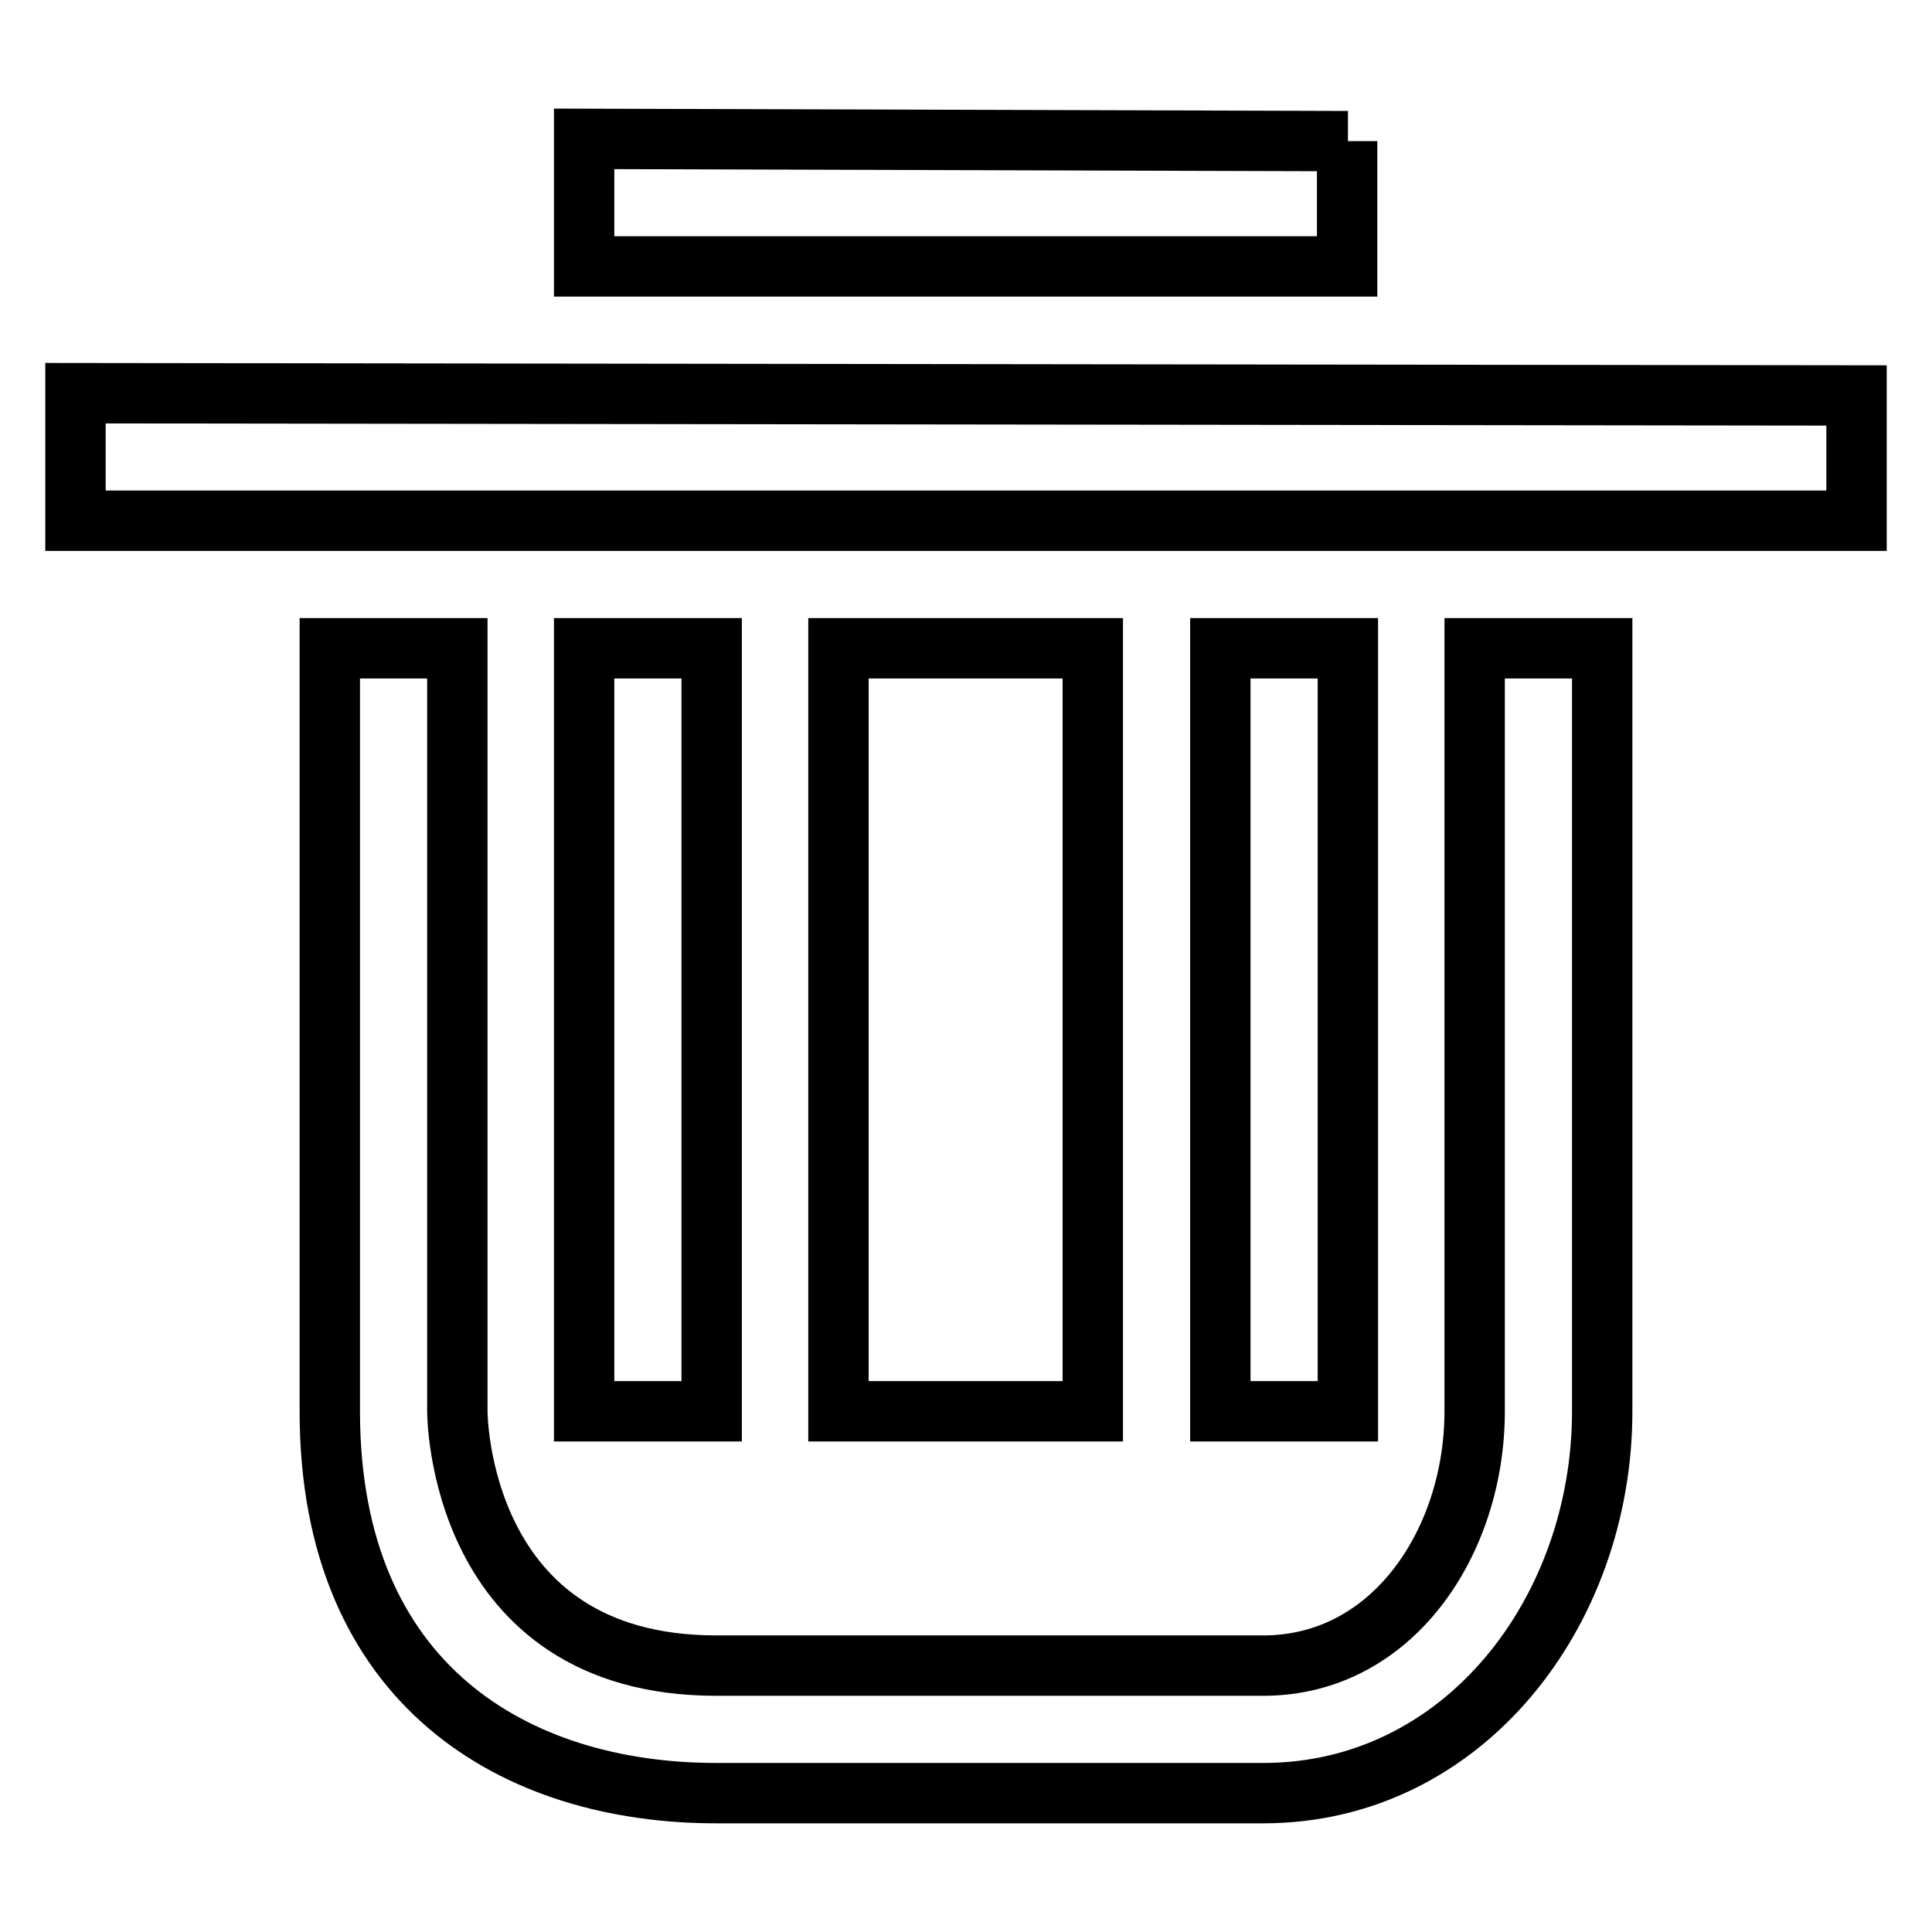 <?xml version="1.0" encoding="utf-8"?>
<!-- Svg Vector Icons : http://www.onlinewebfonts.com/icon -->
<!DOCTYPE svg PUBLIC "-//W3C//DTD SVG 1.1//EN" "http://www.w3.org/Graphics/SVG/1.1/DTD/svg11.dtd">
<svg version="1.1" xmlns="http://www.w3.org/2000/svg" xmlns:xlink="http://www.w3.org/1999/xlink" x="0px" y="0px" viewBox="0 0 256 256" enable-background="new 0 0 256 256" xml:space="preserve">
<g> <path stroke-width="8" fill-opacity="0" stroke="#000000"  d="M195.4,187c0,17.2-10.8,33.7-28,33.7H94.9c-34.4,0-34.3-33.7-34.3-33.7V85.9H43.7V187 c0,36.4,24.7,50.6,51.2,50.6h72.5c26.5,0,44.9-24,44.9-50.6V85.9h-16.9V187L195.4,187z M178.6,18.7L77.4,18.4v16.9h101.1V18.7z  M77.4,85.9h16.9V187H77.4V85.9z M111.1,85.9h33.7V187h-33.7V85.9z M10,52.1V69h236V52.4L10,52.1z M161.7,85.9h16.9V187h-16.9V85.9 z"/></g>
</svg>